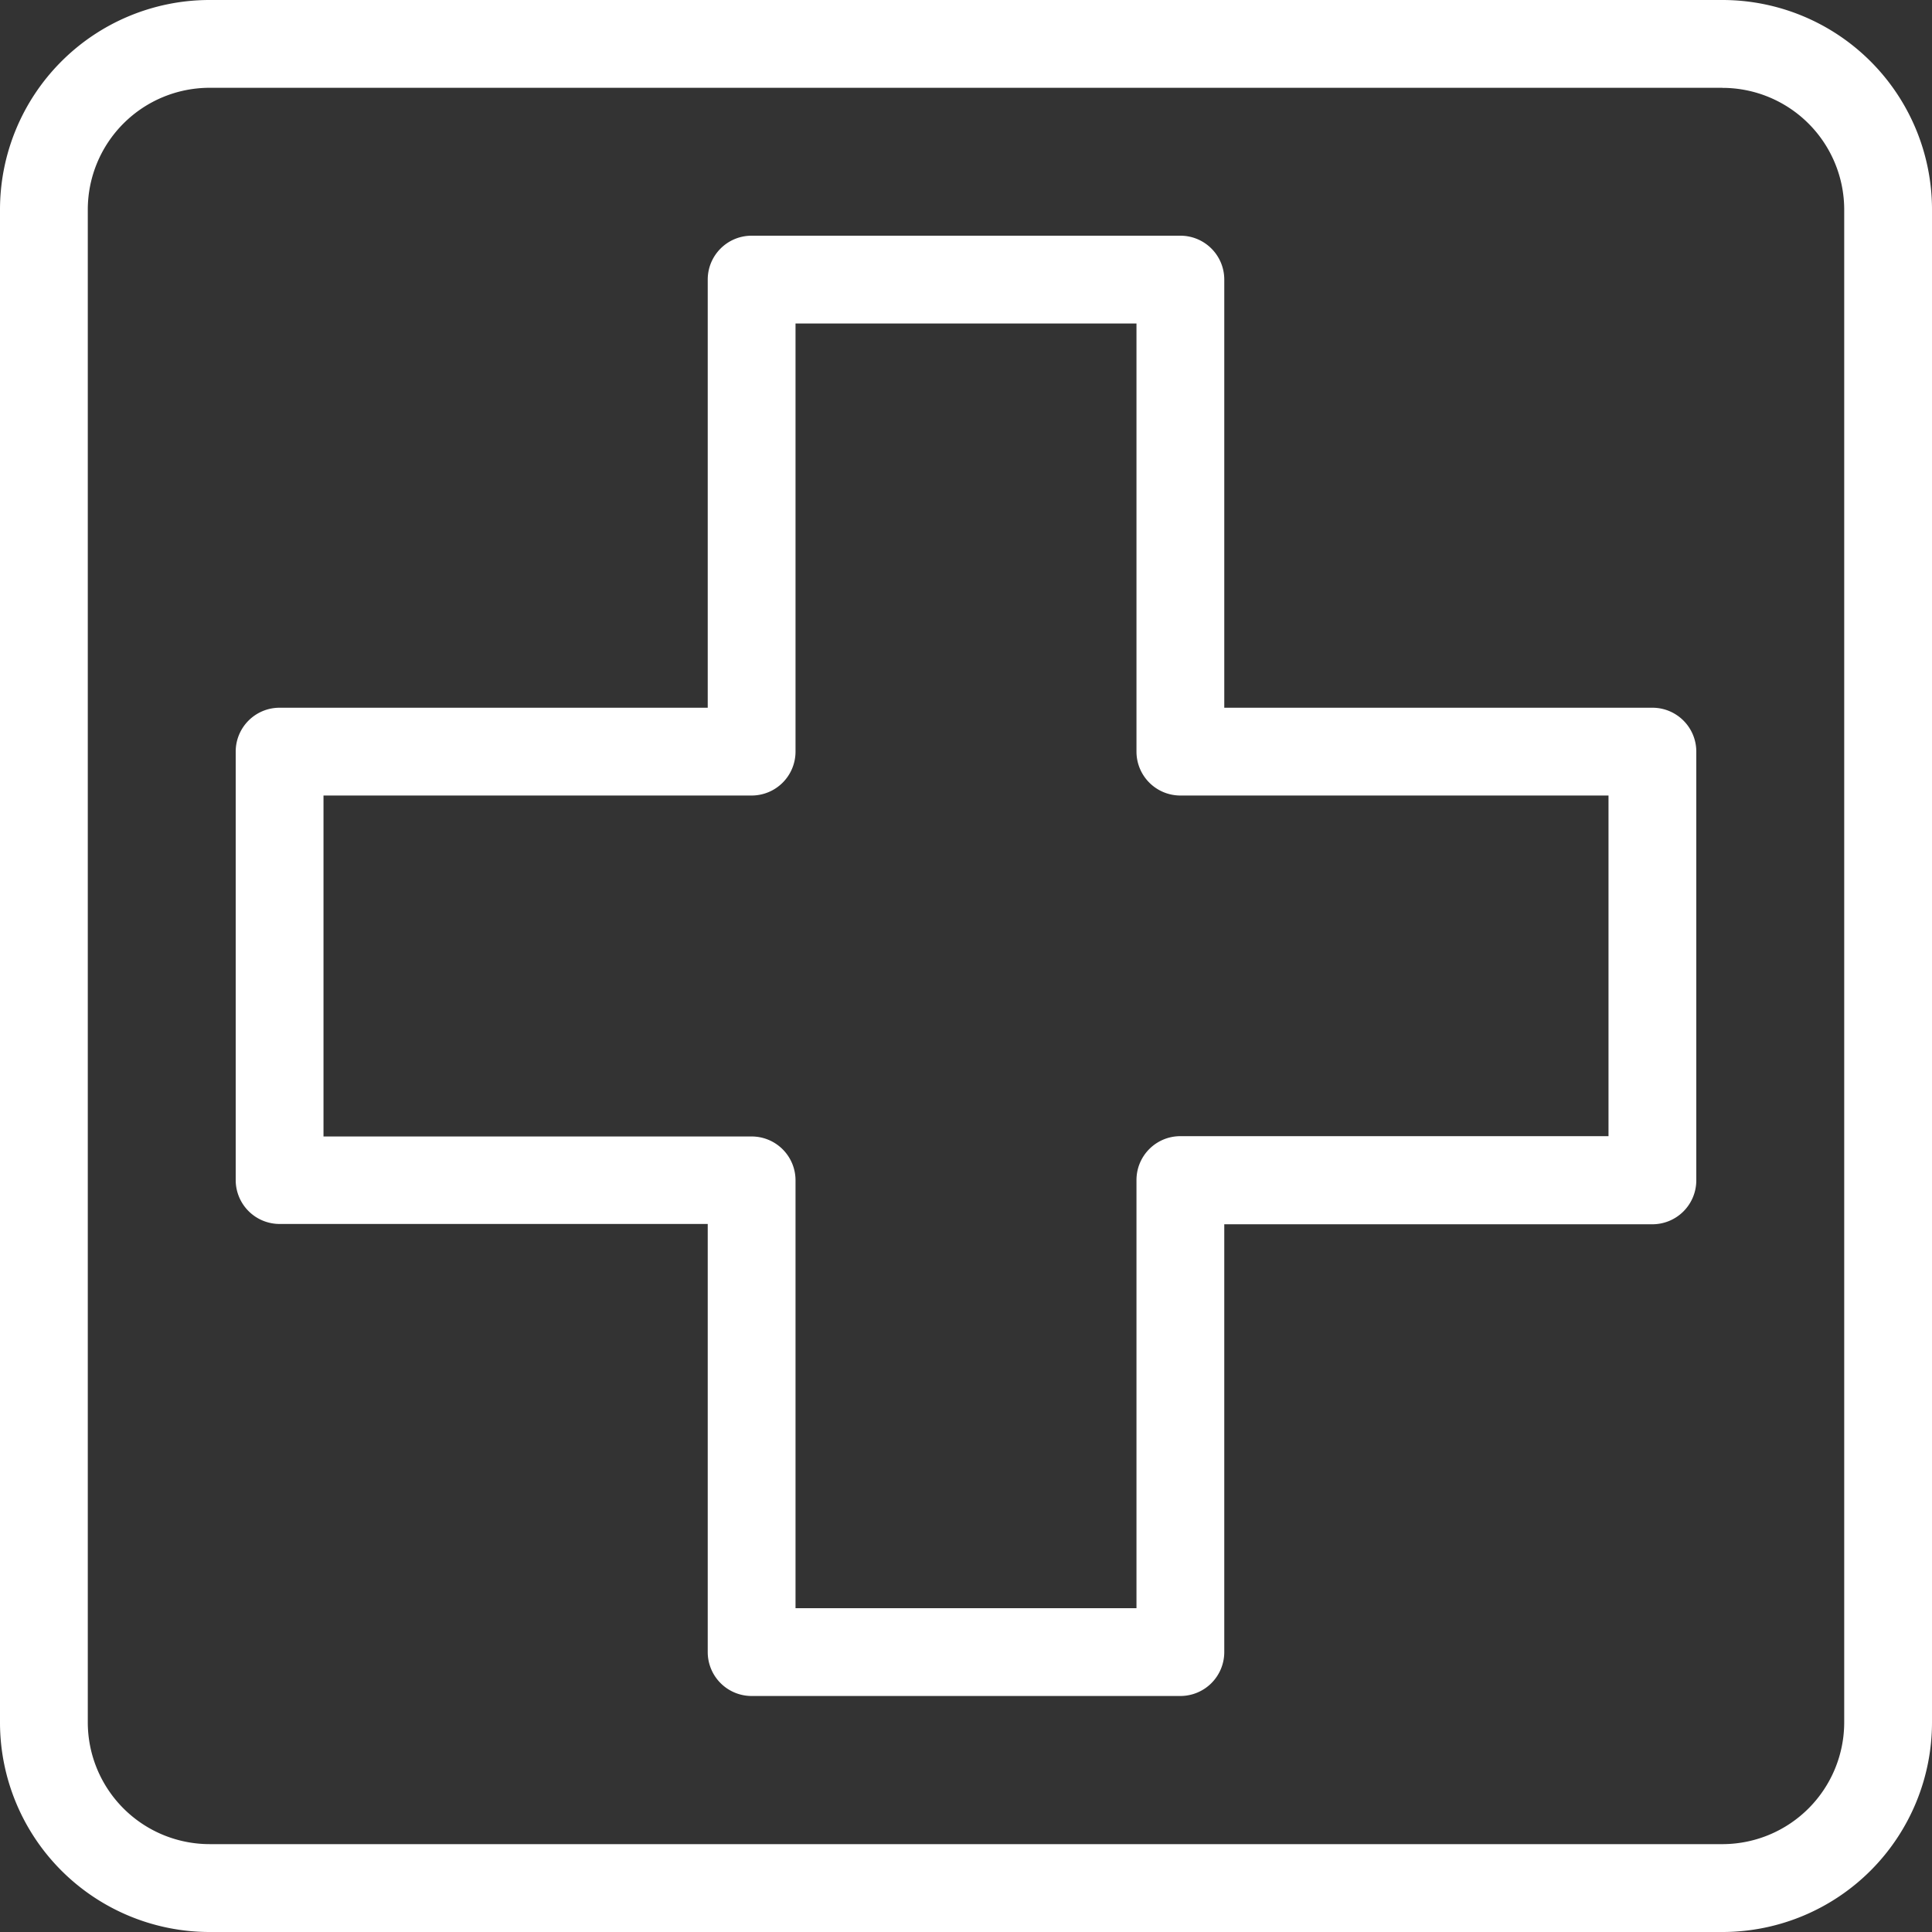 <svg width="25" height="25" xmlns="http://www.w3.org/2000/svg"><rect width="100%" height="100%" fill="#333333" stroke="none"/><path d="M2.71 25A2.713 2.713 0 0 1 0 22.301V2.717A2.713 2.713 0 0 1 2.699 0h19.59A2.713 2.713 0 0 1 25 2.699v19.584A2.713 2.713 0 0 1 22.301 25H2.711ZM22.288 1.136H2.718a1.577 1.577 0 0 0-1.582 1.58v19.567a1.577 1.577 0 0 0 1.576 1.58h19.59a1.577 1.577 0 0 0 1.562-1.579V2.717a1.577 1.577 0 0 0-1.576-1.58Zm-7.014 20.81H9.726a.568.568 0 0 1-.568-.568v-5.54h-5.54a.568.568 0 0 1-.568-.568V9.726c0-.314.254-.568.568-.568h5.54v-5.54c0-.314.254-.568.568-.568h5.548c.314 0 .568.254.568.568v5.54h5.54c.314 0 .568.254.568.568v5.548a.568.568 0 0 1-.568.568h-5.54v5.54a.568.568 0 0 1-.568.564Zm-4.98-1.136h4.412v-5.54c0-.314.254-.568.568-.568h5.54v-4.408h-5.54a.568.568 0 0 1-.568-.568v-5.54h-4.412v5.54a.568.568 0 0 1-.568.568h-5.54v4.412h5.54c.314 0 .568.254.568.568v5.536Z" fill="#FFF"/></svg>
